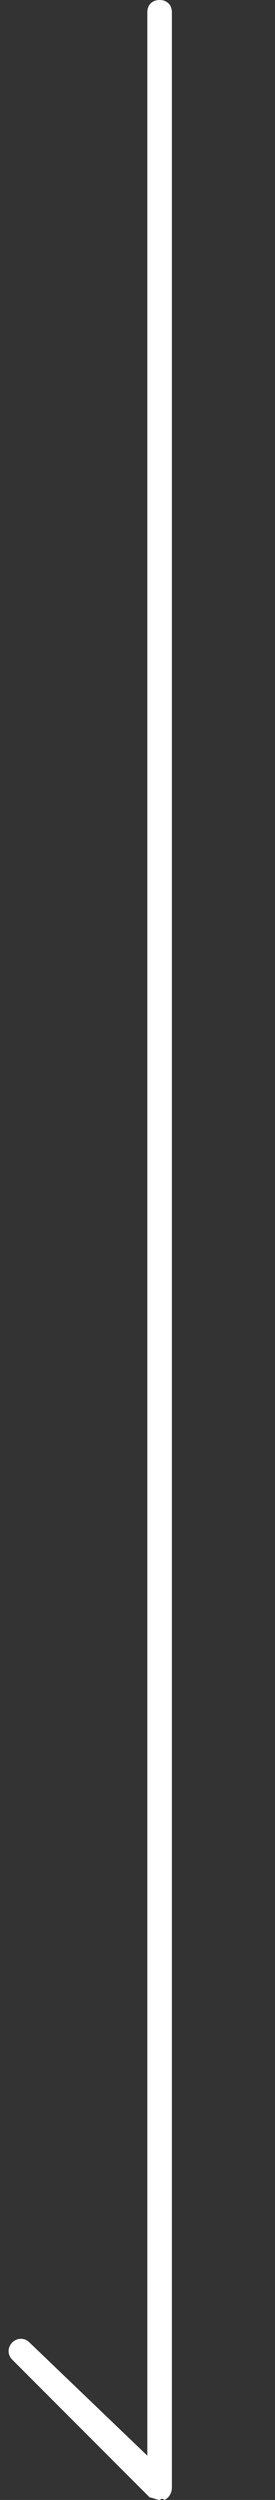<?xml version="1.0" encoding="utf-8"?>
<!-- Generator: Adobe Illustrator 24.1.0, SVG Export Plug-In . SVG Version: 6.00 Build 0)  -->
<svg version="1.1" id="圖層_1" xmlns="http://www.w3.org/2000/svg" xmlns:xlink="http://www.w3.org/1999/xlink" x="0px" y="0px"
	 viewBox="0 0 11.2 101.6" style="enable-background:new 0 0 11.2 101.6;" xml:space="preserve">
<rect x="0" y="0" width="11.2" height="101.6" fill="#333333" stroke="none"/>
<style type="text/css">
	.st0{fill:#FFFFFF;}
</style>
<g>
	<path class="st0" d="M6.5,101.6c-0.1,0-0.3-0.1-0.4-0.1l-5.6-5.6c-0.2-0.2-0.2-0.5,0-0.7s0.5-0.2,0.7,0L6,99.8V0.5
		C6,0.2,6.2,0,6.5,0S7,0.2,7,0.5v100.6c0,0.2-0.1,0.4-0.3,0.5C6.6,101.5,6.5,101.6,6.5,101.6z"/>
</g>
</svg>
